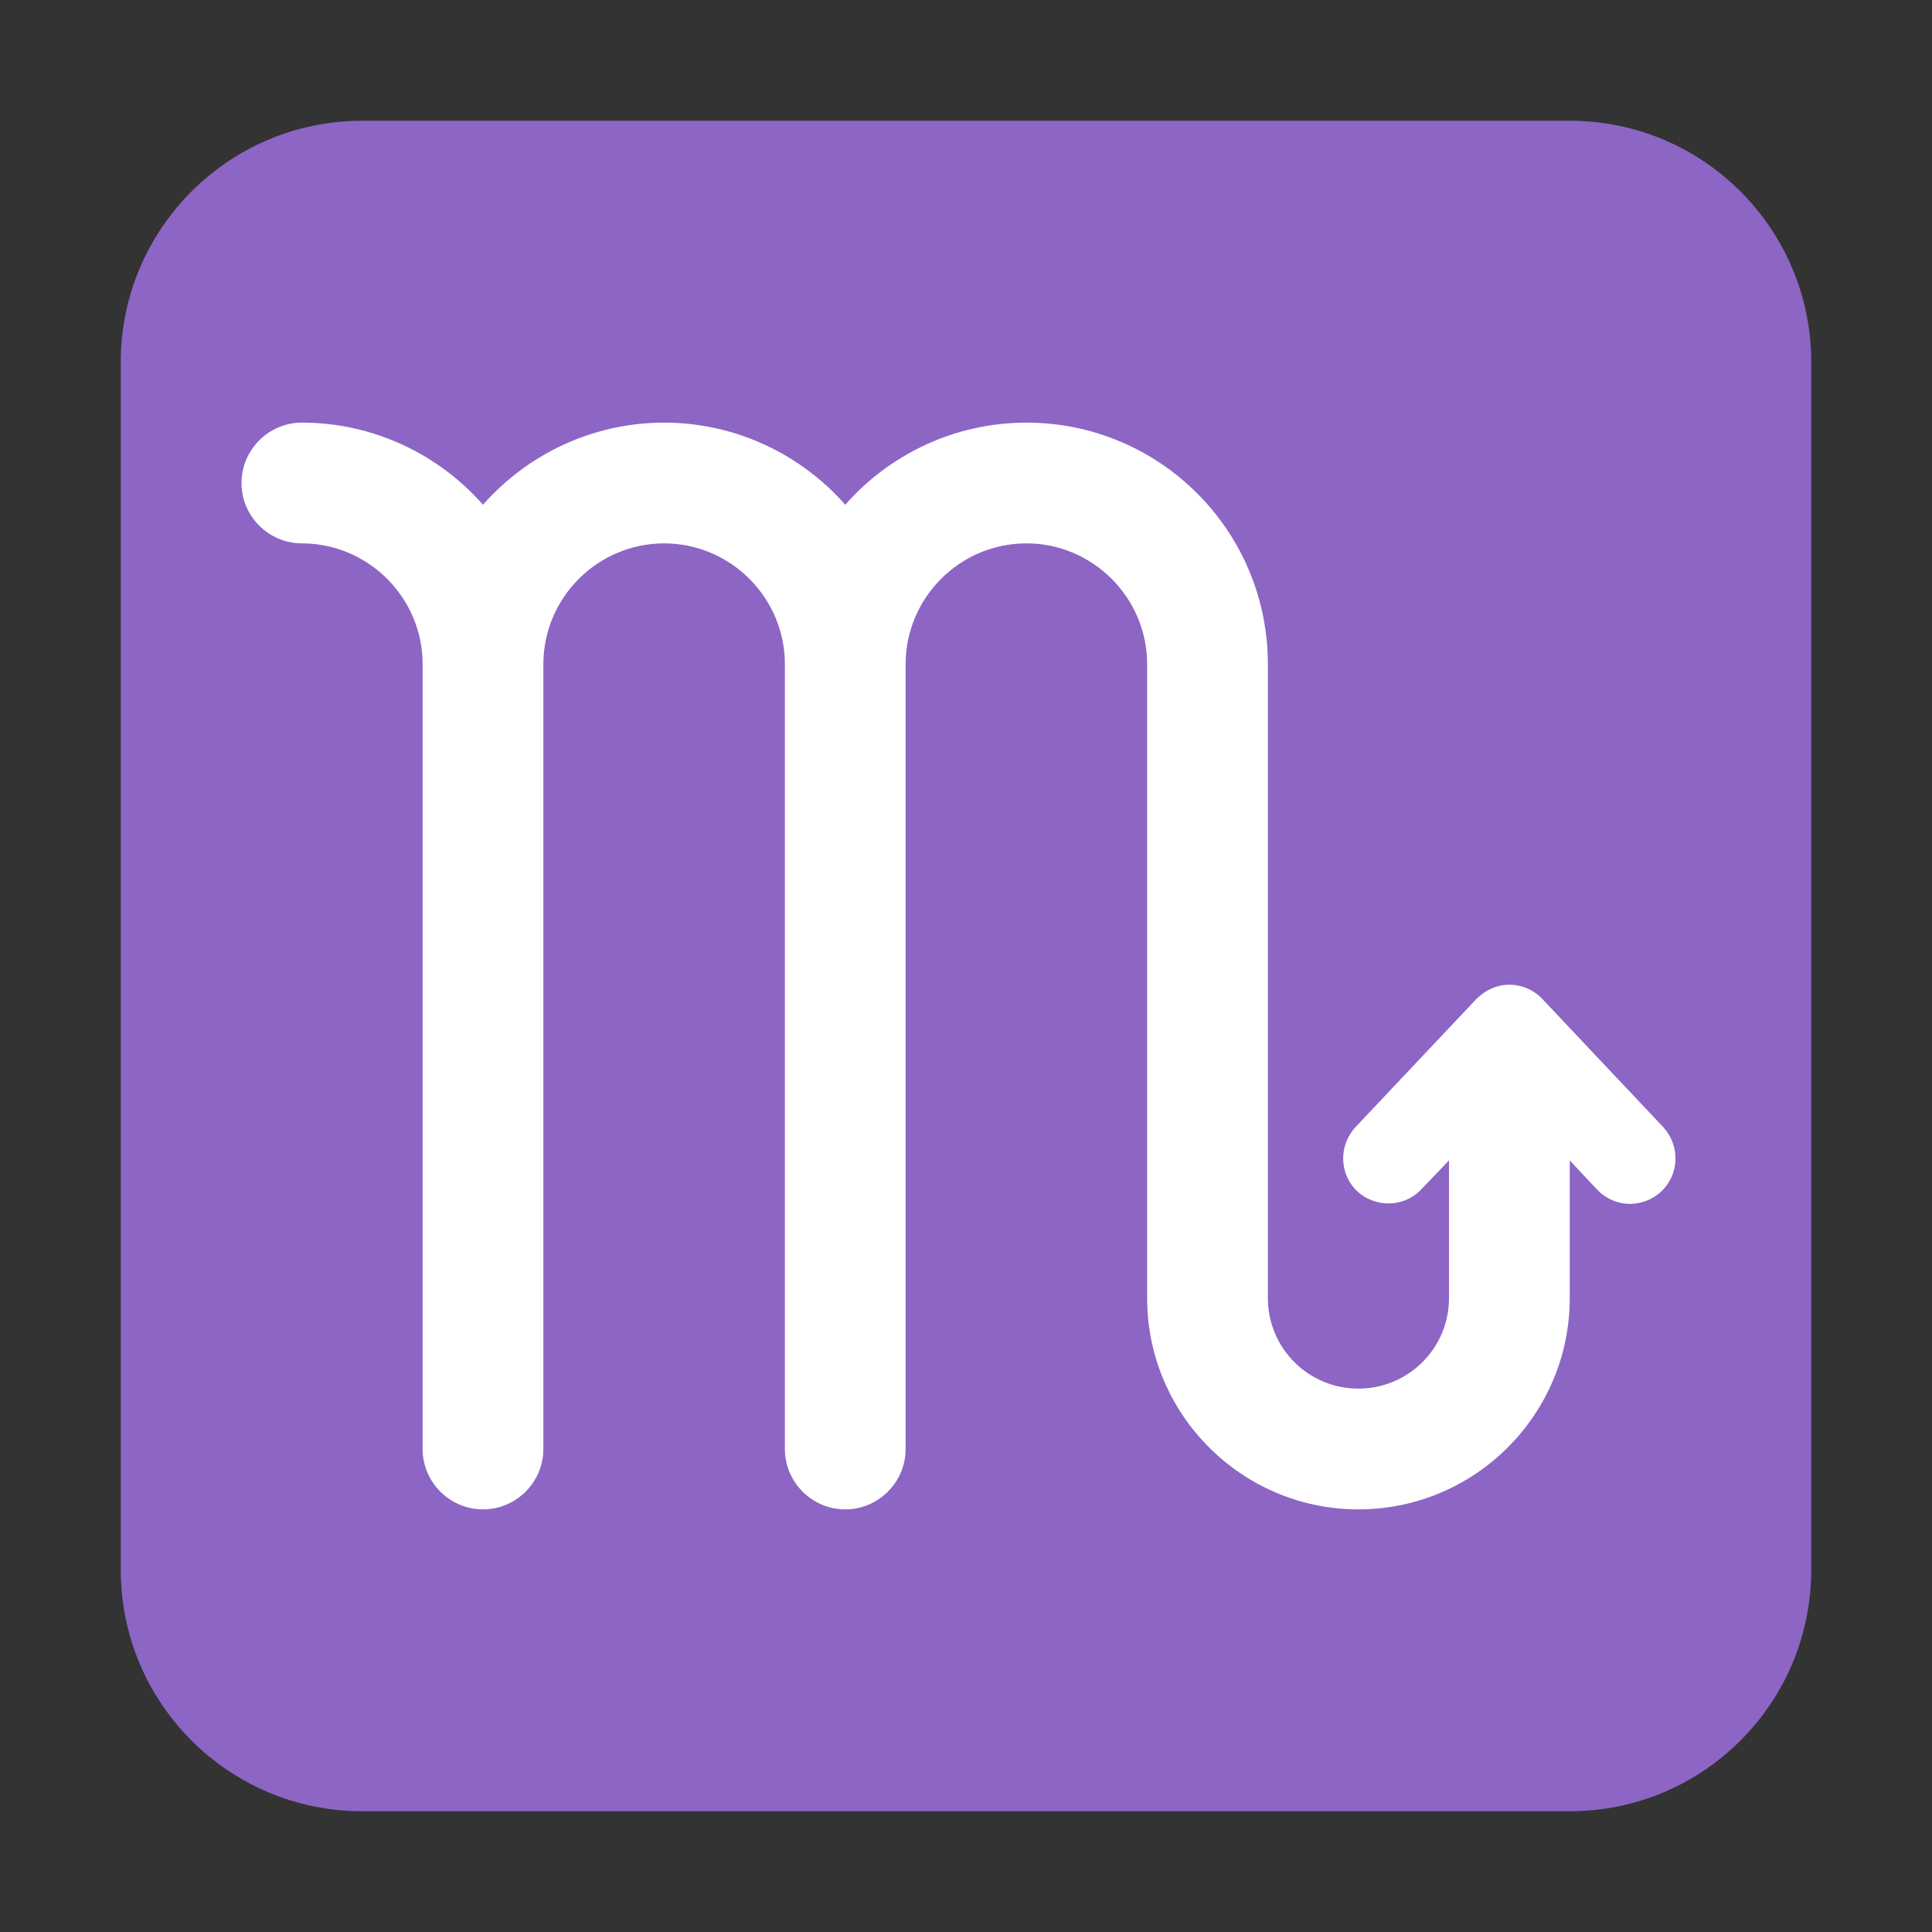 <svg width="32" height="32" viewBox="0 0 32 32" fill="none" xmlns="http://www.w3.org/2000/svg">
<rect x="0" y="0" width="32" height="32" fill="#333333" stroke="none"/>
<path d="M2 6C2 3.791 3.791 2 6 2H26C28.209 2 30 3.791 30 6V26C30 28.209 28.209 30 26 30H6C3.791 30 2 28.209 2 26V6Z" fill="#8D65C5"/>
<path d="M27.55 18.67L25.55 16.55C25.41 16.4 25.21 16.31 25 16.31C24.79 16.31 24.6 16.4 24.45 16.55L22.45 18.67C22.17 18.97 22.18 19.45 22.48 19.73C22.78 20.01 23.26 20 23.54 19.7L24 19.22V20.48V21.5V21.52C23.99 22.34 23.32 23 22.5 23C21.67 23 21 22.33 21 21.5V11C21 8.79 19.21 7 17 7C15.81 7 14.73 7.53 14 8.36C13.27 7.53 12.19 7 11 7C9.81 7 8.73 7.53 8 8.36C7.27 7.53 6.19 7 5 7C4.45 7 4 7.45 4 8C4 8.55 4.45 9 5 9C6.1 9 7 9.9 7 11V14.5V24C7 24.55 7.45 25 8 25C8.55 25 9 24.55 9 24V14.5V11C9 9.9 9.9 9 11 9C12.1 9 13 9.9 13 11V24C13 24.55 13.45 25 14 25C14.55 25 15 24.55 15 24V11C15 9.9 15.9 9 17 9C18.1 9 19 9.9 19 11V21.5C19 23.43 20.57 25 22.5 25C24.43 25 26 23.43 26 21.5V20.48V19.22L26.45 19.7C26.6 19.86 26.8 19.94 27 19.94C27.18 19.94 27.37 19.87 27.51 19.74C27.82 19.45 27.83 18.98 27.55 18.67Z" fill="white"/>
</svg>
